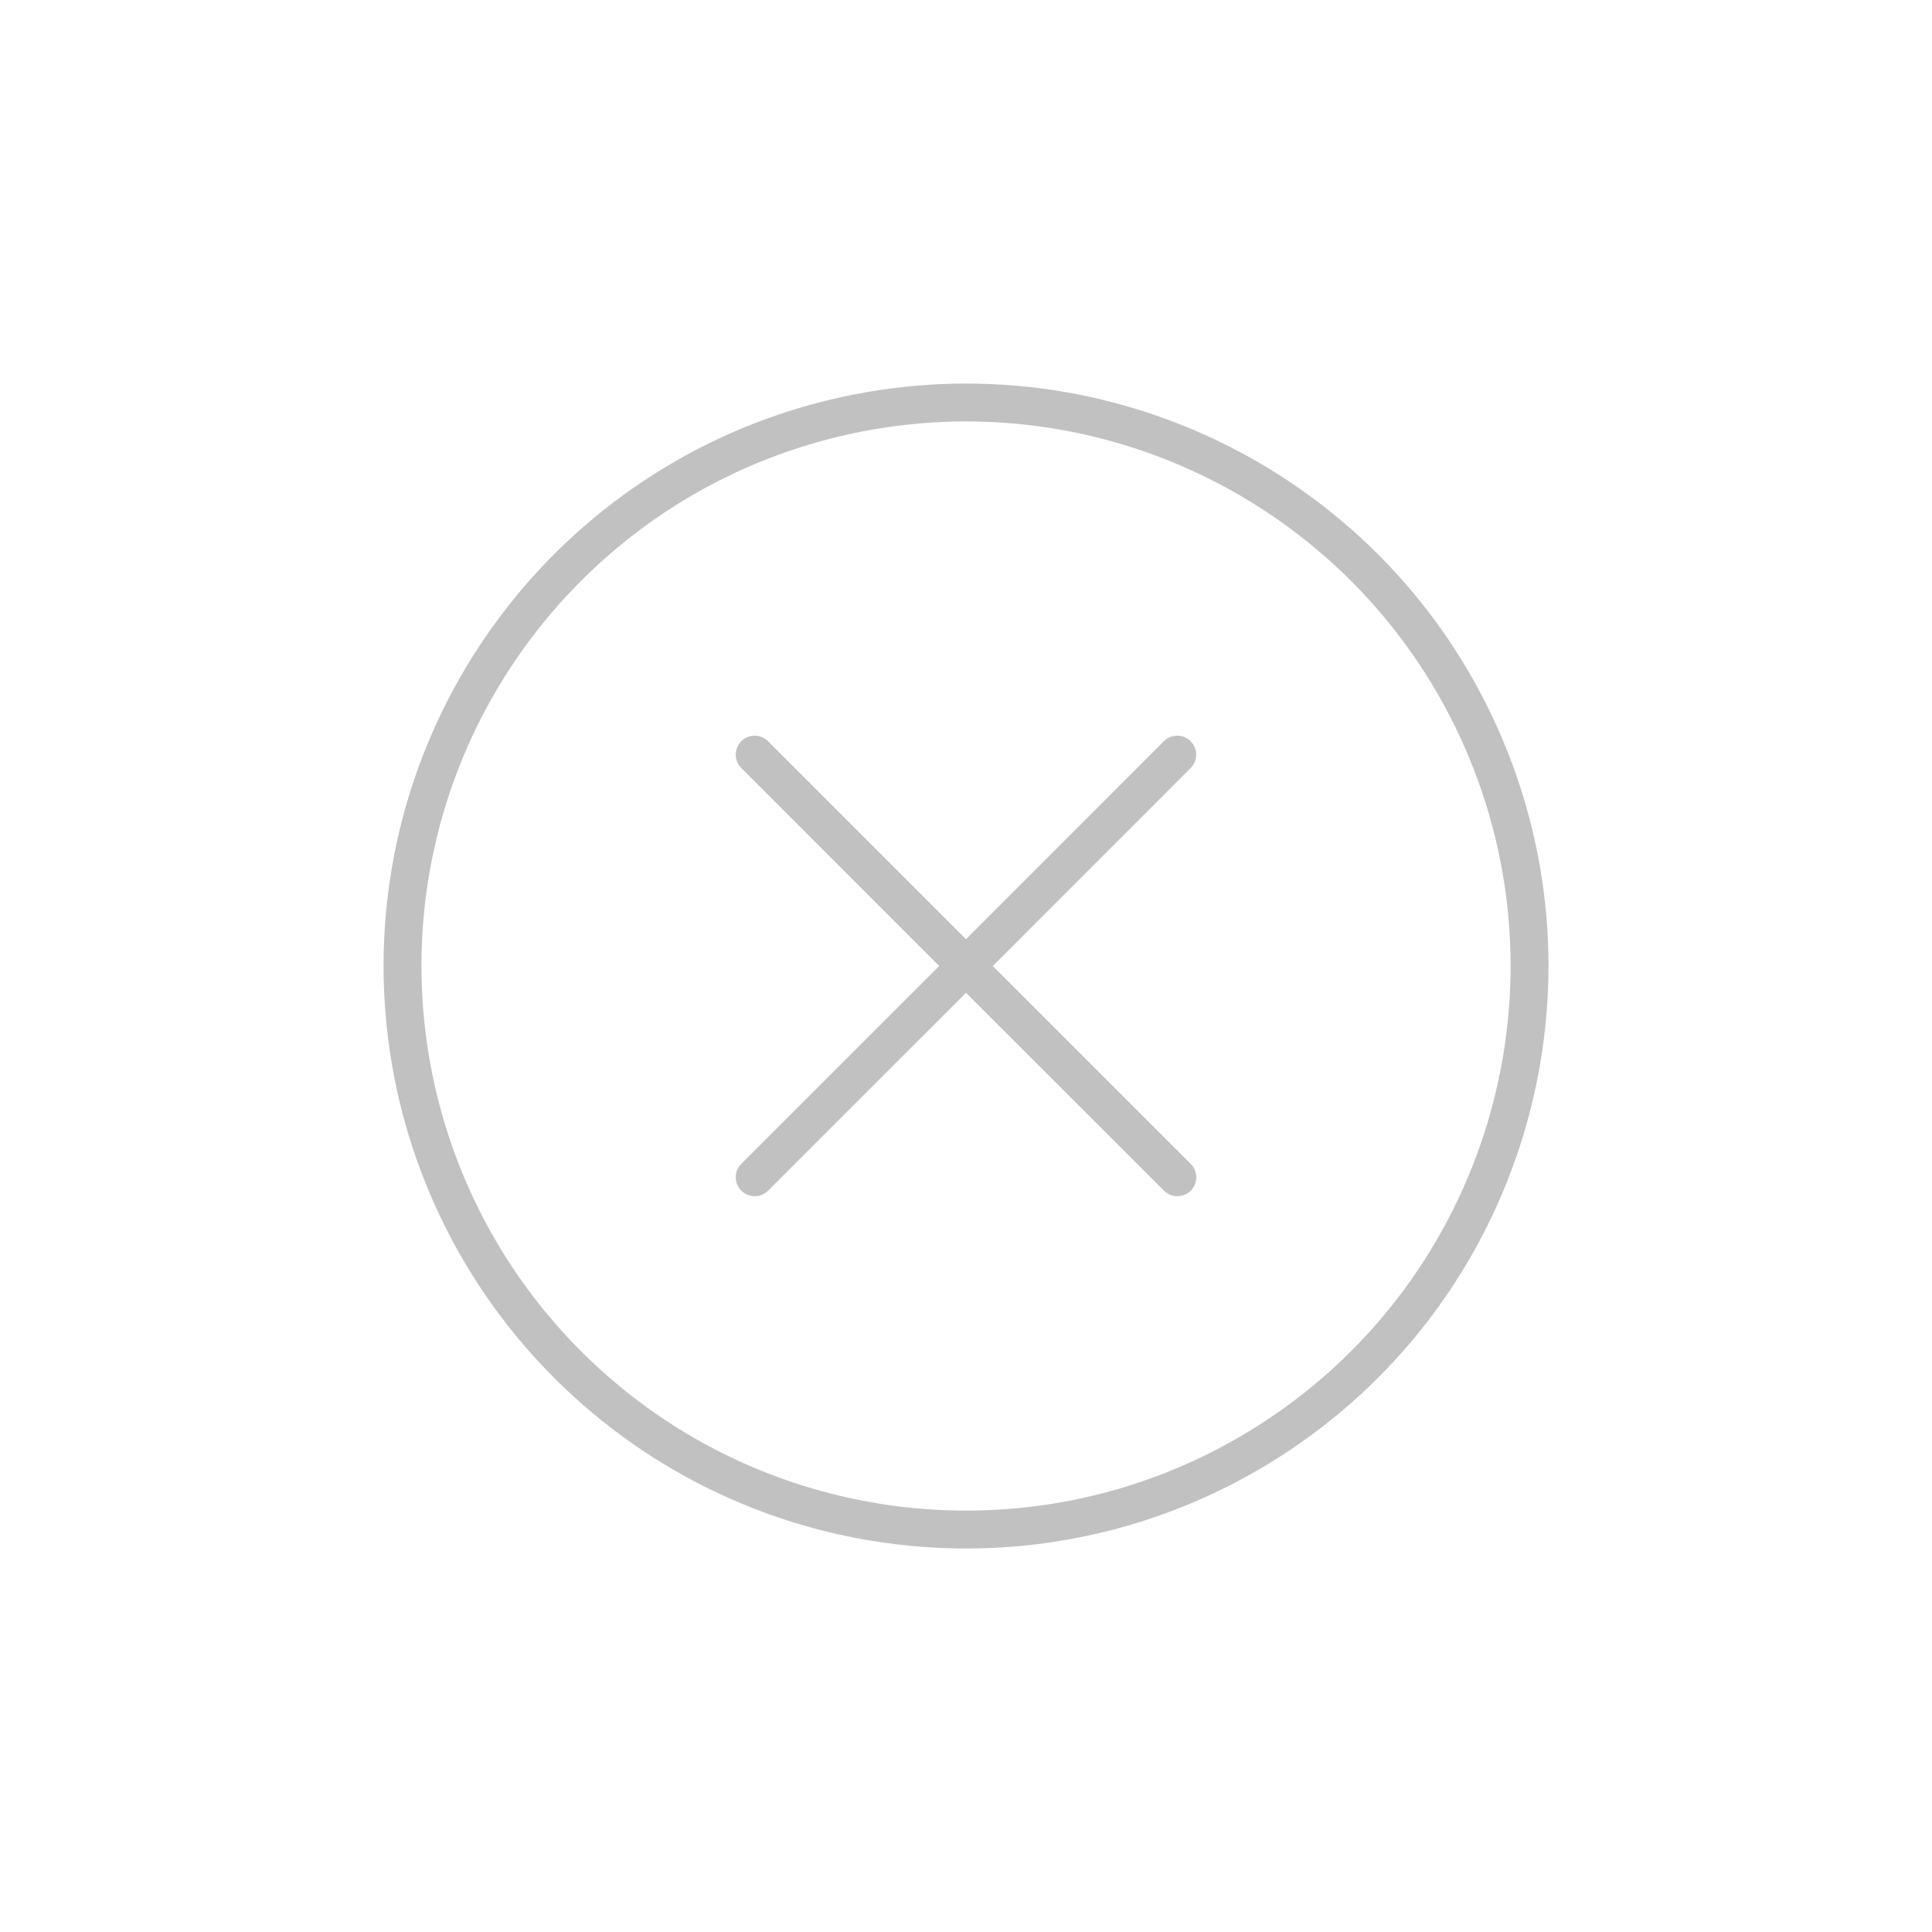 <svg width="51" height="51" viewBox="0 0 51 51" fill="none" xmlns="http://www.w3.org/2000/svg">
<path fill-rule="evenodd" clip-rule="evenodd" d="M10.625 25.5C10.626 18.404 15.639 12.296 22.599 10.912C29.559 9.528 36.528 13.254 39.243 19.81C41.958 26.366 39.664 33.928 33.763 37.87C27.863 41.812 19.999 41.037 14.981 36.019C12.192 33.229 10.625 29.446 10.625 25.5Z" stroke="#C1C1C2" stroke-linecap="round" stroke-linejoin="round"/>
<path d="M19.568 30.723C19.373 30.918 19.373 31.235 19.568 31.43C19.764 31.625 20.08 31.625 20.275 31.43L19.568 30.723ZM25.854 25.854C26.049 25.659 26.049 25.342 25.854 25.147C25.658 24.952 25.342 24.952 25.146 25.147L25.854 25.854ZM25.146 25.147C24.951 25.342 24.951 25.659 25.147 25.854C25.342 26.049 25.659 26.049 25.854 25.854L25.146 25.147ZM31.43 20.274C31.625 20.078 31.625 19.762 31.429 19.567C31.234 19.371 30.918 19.371 30.722 19.567L31.43 20.274ZM25.854 25.147C25.658 24.952 25.342 24.952 25.146 25.147C24.951 25.342 24.951 25.659 25.146 25.854L25.854 25.147ZM30.725 31.43C30.92 31.625 31.236 31.625 31.432 31.43C31.627 31.235 31.627 30.918 31.432 30.723L30.725 31.43ZM25.146 25.854C25.342 26.049 25.658 26.049 25.854 25.854C26.049 25.659 26.049 25.342 25.854 25.147L25.146 25.854ZM20.276 19.567C20.08 19.371 19.764 19.371 19.568 19.567C19.373 19.762 19.373 20.078 19.568 20.274L20.276 19.567ZM20.275 31.43L25.854 25.854L25.146 25.147L19.568 30.723L20.275 31.43ZM25.854 25.854L31.43 20.274L30.722 19.567L25.146 25.147L25.854 25.854ZM25.146 25.854L30.725 31.43L31.432 30.723L25.854 25.147L25.146 25.854ZM25.854 25.147L20.276 19.567L19.568 20.274L25.146 25.854L25.854 25.147Z" fill="#C1C1C2"/>
</svg>
